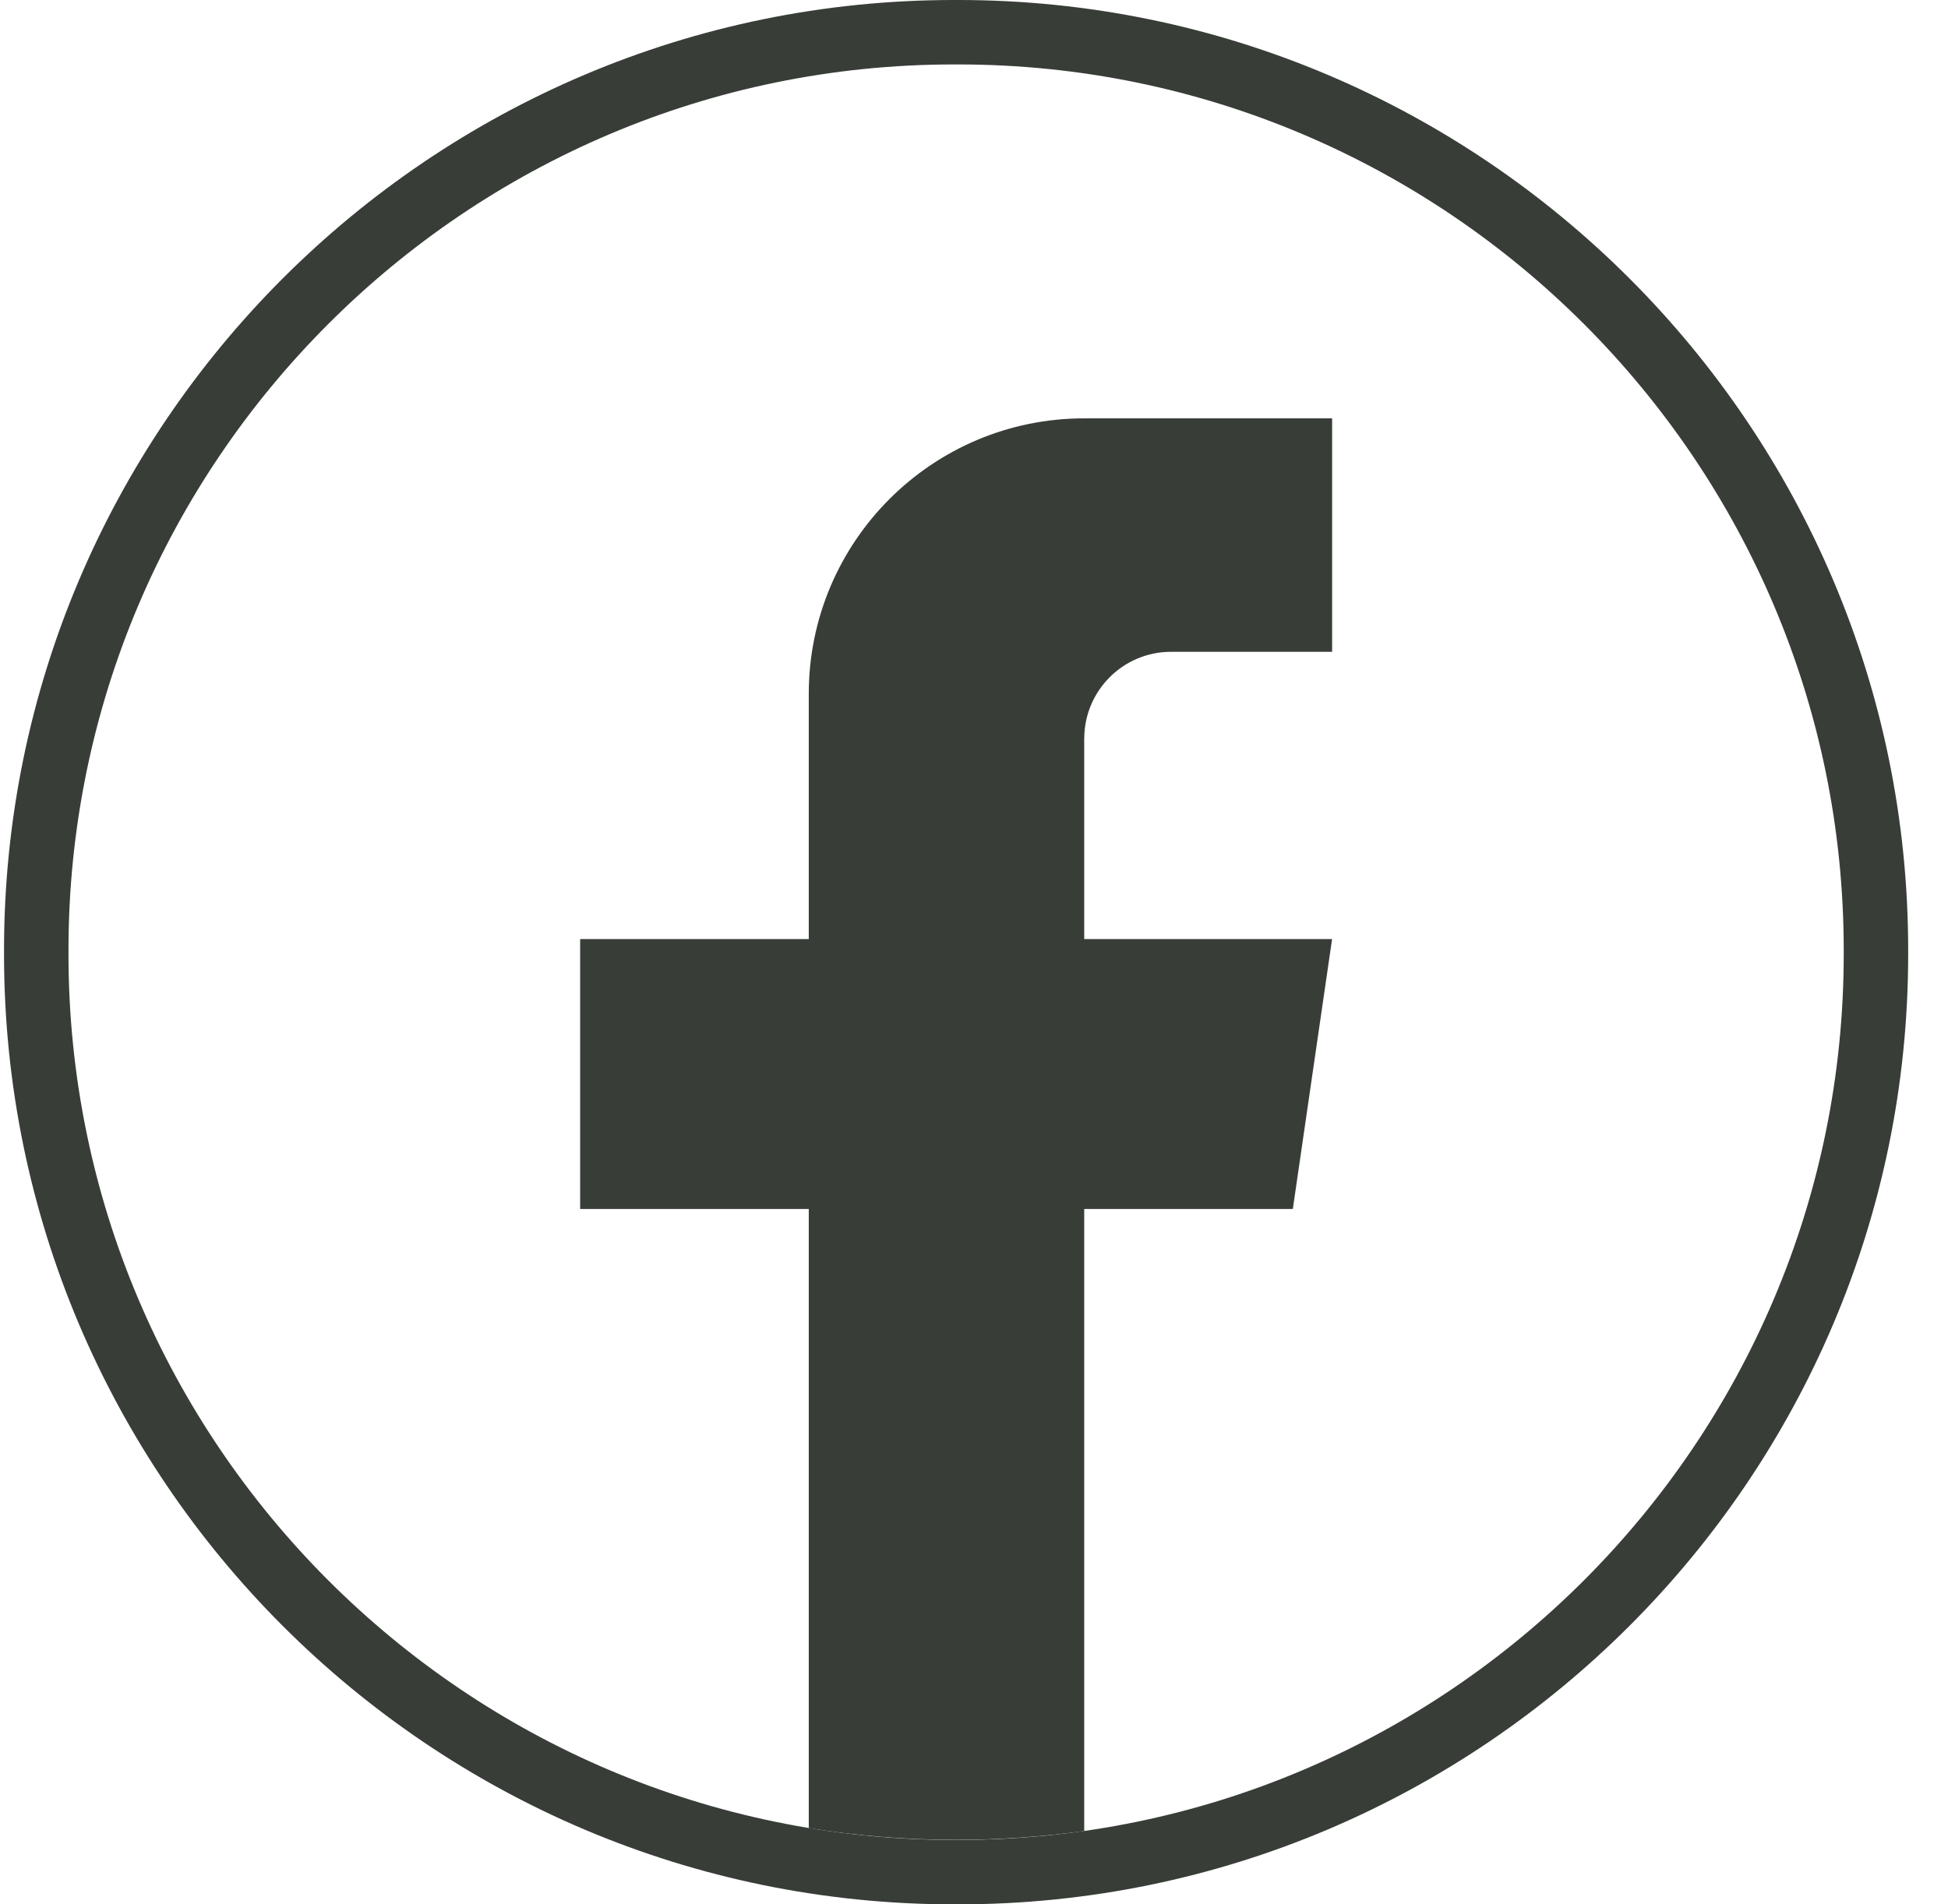 <svg width="45" height="44" viewBox="0 0 45 44" fill="none" xmlns="http://www.w3.org/2000/svg">
<path d="M22.135 44H22.038C9.937 44 0.093 34.152 0.093 22.048V21.952C0.093 9.848 9.937 0 22.038 0H22.135C34.235 0 44.08 9.848 44.08 21.952V22.048C44.08 34.152 34.235 44 22.135 44ZM22.038 1.489C10.758 1.489 1.582 10.668 1.582 21.952V22.048C1.582 33.332 10.758 42.511 22.038 42.511H22.135C33.415 42.511 42.591 33.332 42.591 22.048V21.952C42.591 10.668 33.415 1.489 22.135 1.489H22.038Z" fill="#383D38"/>
<path d="M25.046 17.067V21.697H30.772L29.865 27.934H25.046V42.305C24.079 42.439 23.091 42.509 22.087 42.509C20.929 42.509 19.791 42.417 18.683 42.238V27.934H13.402V21.697H18.683V16.032C18.683 12.517 21.532 9.666 25.047 9.666V9.669C25.058 9.669 25.066 9.666 25.077 9.666H30.773V15.06H27.051C25.945 15.06 25.047 15.959 25.047 17.065L25.046 17.067Z" fill="#383D38"/>
</svg>
